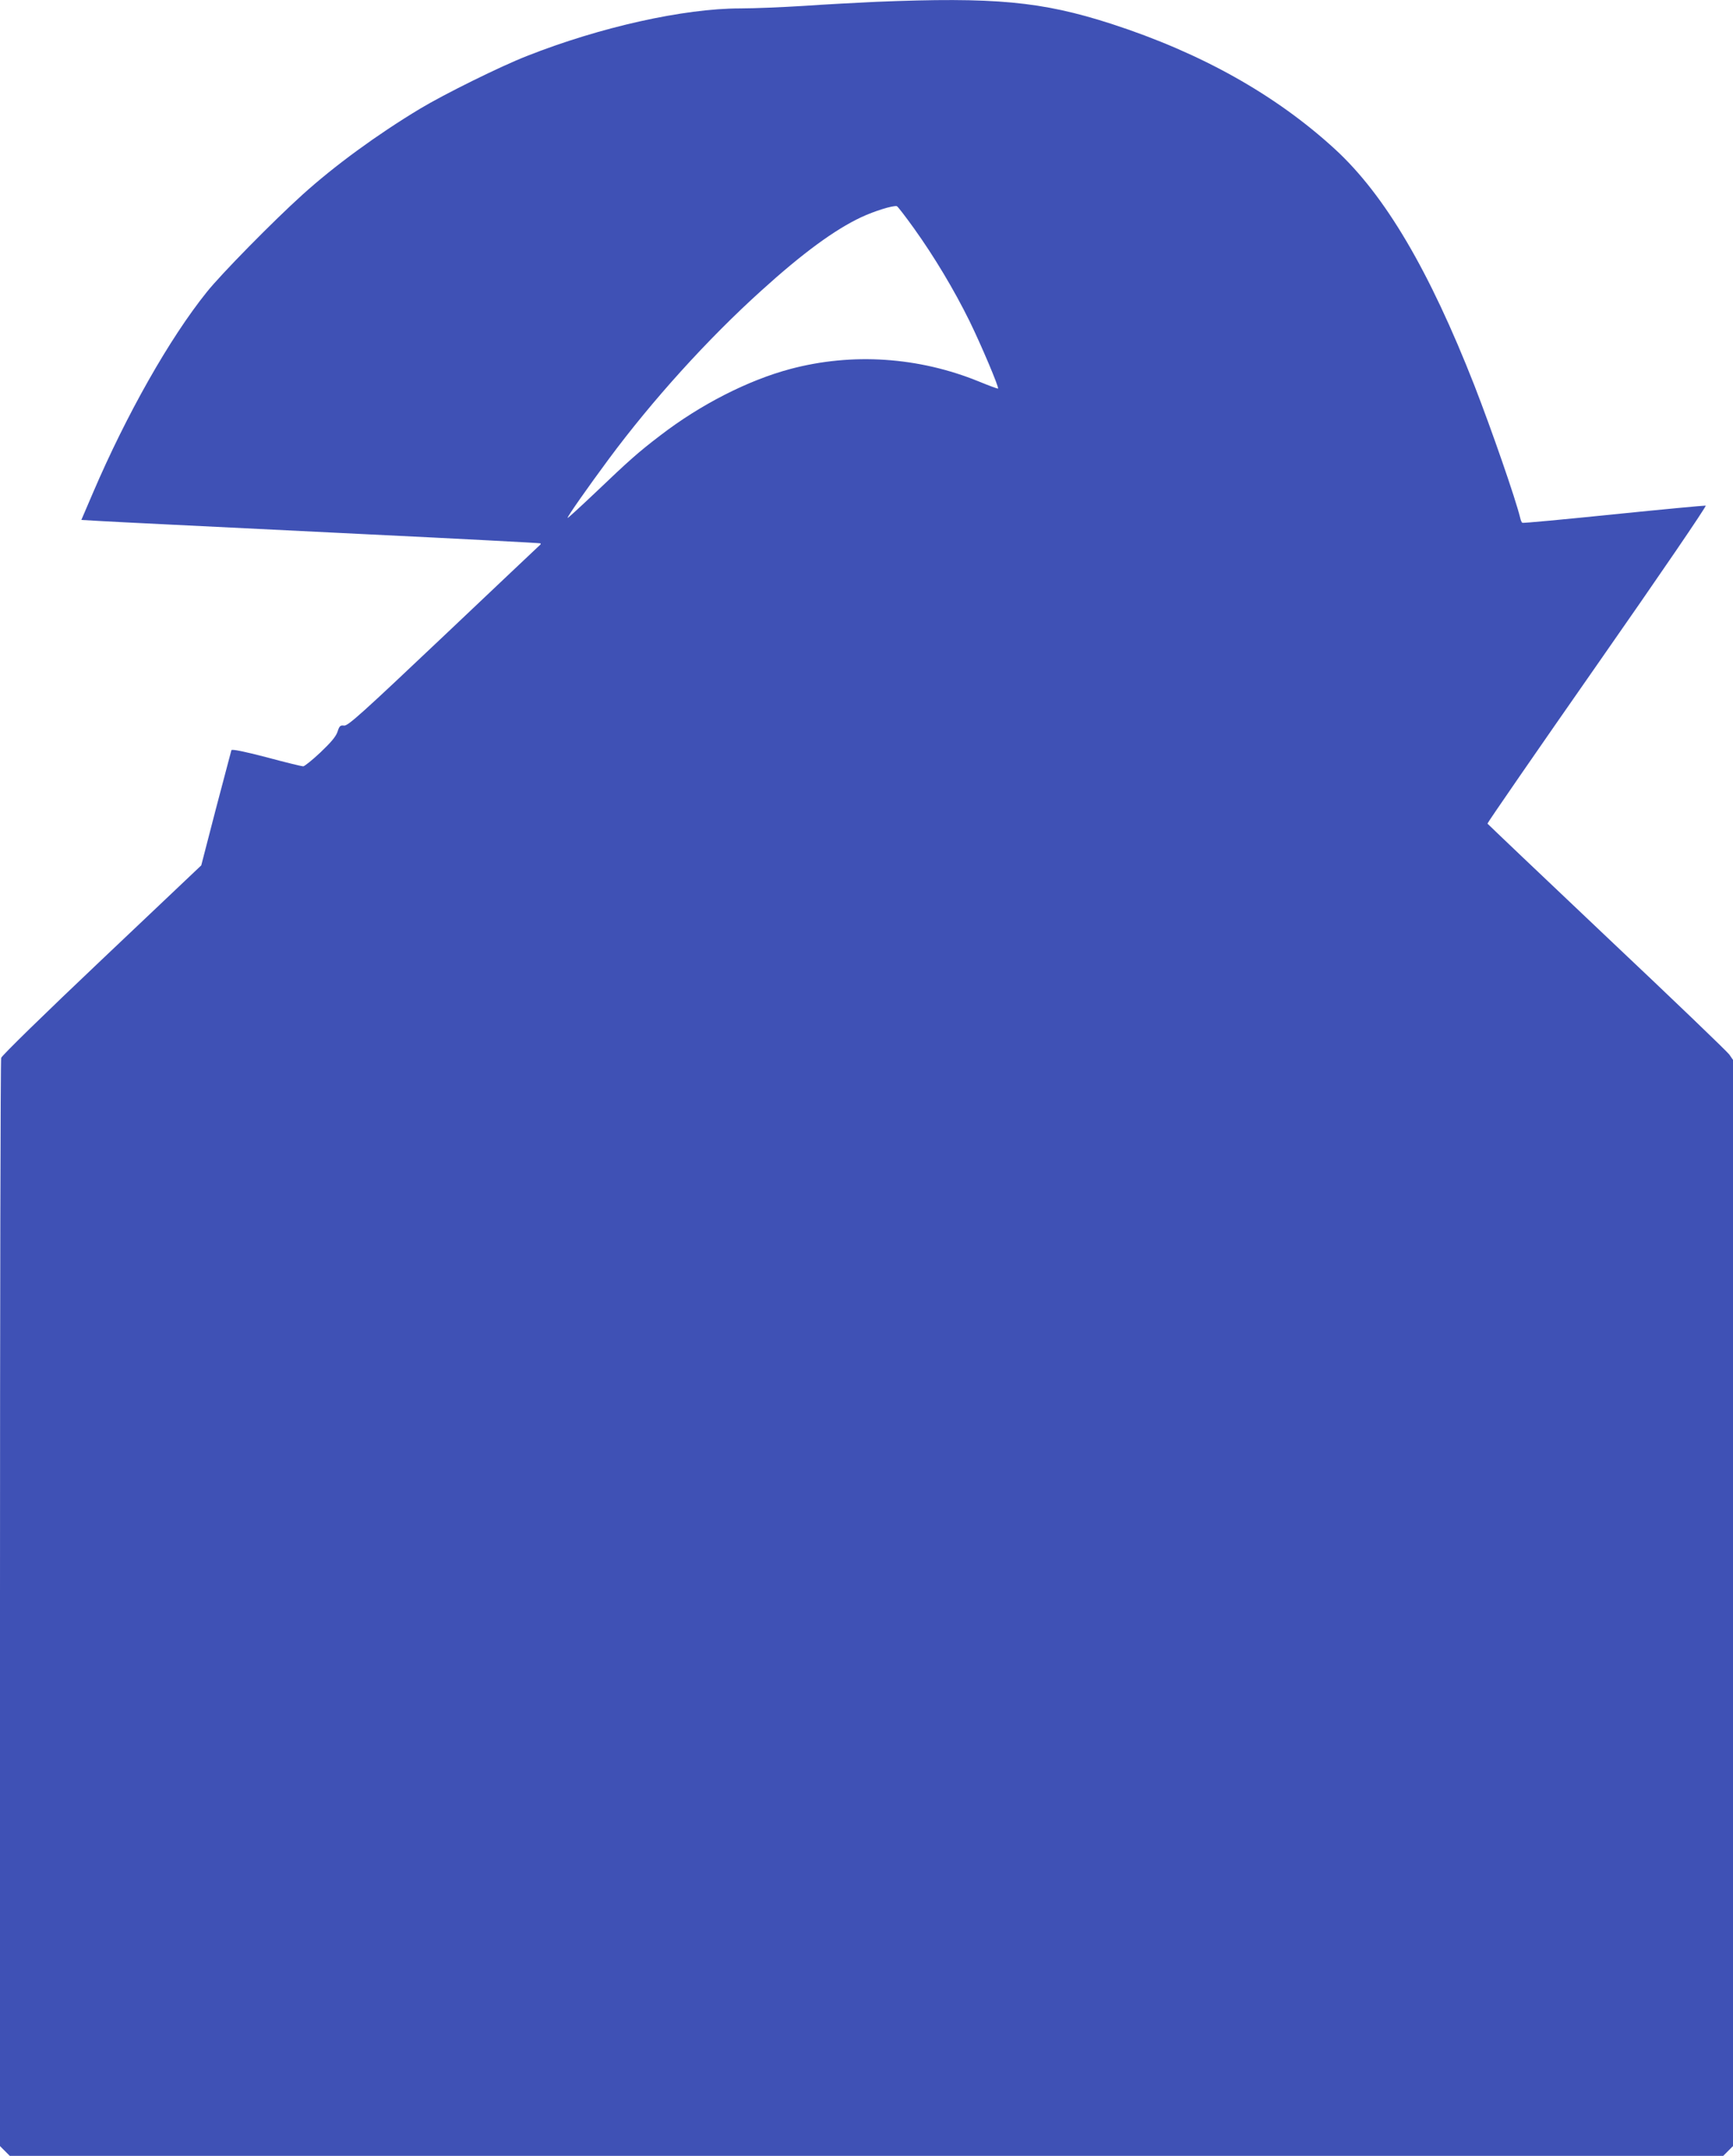 <?xml version="1.0" standalone="no"?>
<!DOCTYPE svg PUBLIC "-//W3C//DTD SVG 20010904//EN"
 "http://www.w3.org/TR/2001/REC-SVG-20010904/DTD/svg10.dtd">
<svg version="1.0" xmlns="http://www.w3.org/2000/svg"
 width="1029pt" height="1280pt" viewBox="0 0 1029 1280"
 preserveAspectRatio="xMidYMid meet">
<g transform="translate(0,1280) scale(0.1,-0.1)"
fill="#3f51b5" stroke="none">
<path d="M5200 12789 c-107 -5 -300 -15 -428 -24 -128 -8 -298 -15 -377 -15
-335 0 -832 -111 -1265 -282 -159 -62 -492 -227 -635 -313 -256 -154 -510
-340 -699 -511 -170 -153 -485 -473 -569 -579 -220 -274 -475 -724 -675 -1191
l-69 -161 121 -7 c161 -9 319 -16 1551 -77 578 -28 1052 -53 1054 -55 2 -2 2
-5 0 -7 -2 -2 -260 -245 -572 -541 -487 -461 -571 -537 -594 -534 -22 3 -28
-2 -39 -37 -10 -29 -39 -63 -101 -122 -49 -46 -95 -83 -103 -83 -8 0 -107 24
-218 54 -134 35 -205 49 -208 42 -2 -6 -43 -162 -92 -348 l-87 -336 -591 -560
c-340 -322 -594 -570 -597 -583 -4 -13 -7 -1472 -7 -3242 l0 -3219 29 -29 29
-29 5087 0 5087 0 29 29 29 29 0 3225 0 3224 -22 32 c-13 18 -340 332 -728
698 -388 367 -706 670 -708 673 -1 4 292 429 653 946 366 524 650 940 643 942
-7 1 -254 -22 -548 -52 -294 -30 -537 -53 -541 -50 -4 2 -10 16 -13 31 -28
114 -168 518 -271 783 -268 684 -531 1131 -828 1404 -352 323 -794 571 -1327
744 -415 134 -694 160 -1400 131z m227 -1345 c121 -169 237 -363 329 -549 70
-143 177 -396 170 -402 -2 -2 -53 17 -114 42 -358 146 -753 172 -1120 74 -251
-67 -533 -211 -771 -394 -130 -99 -187 -150 -383 -337 -93 -88 -168 -157 -168
-153 0 10 120 181 245 350 258 348 586 711 905 999 247 224 436 362 593 436
79 37 189 71 212 66 5 -1 51 -61 102 -132z"/>
</g>
</svg>

